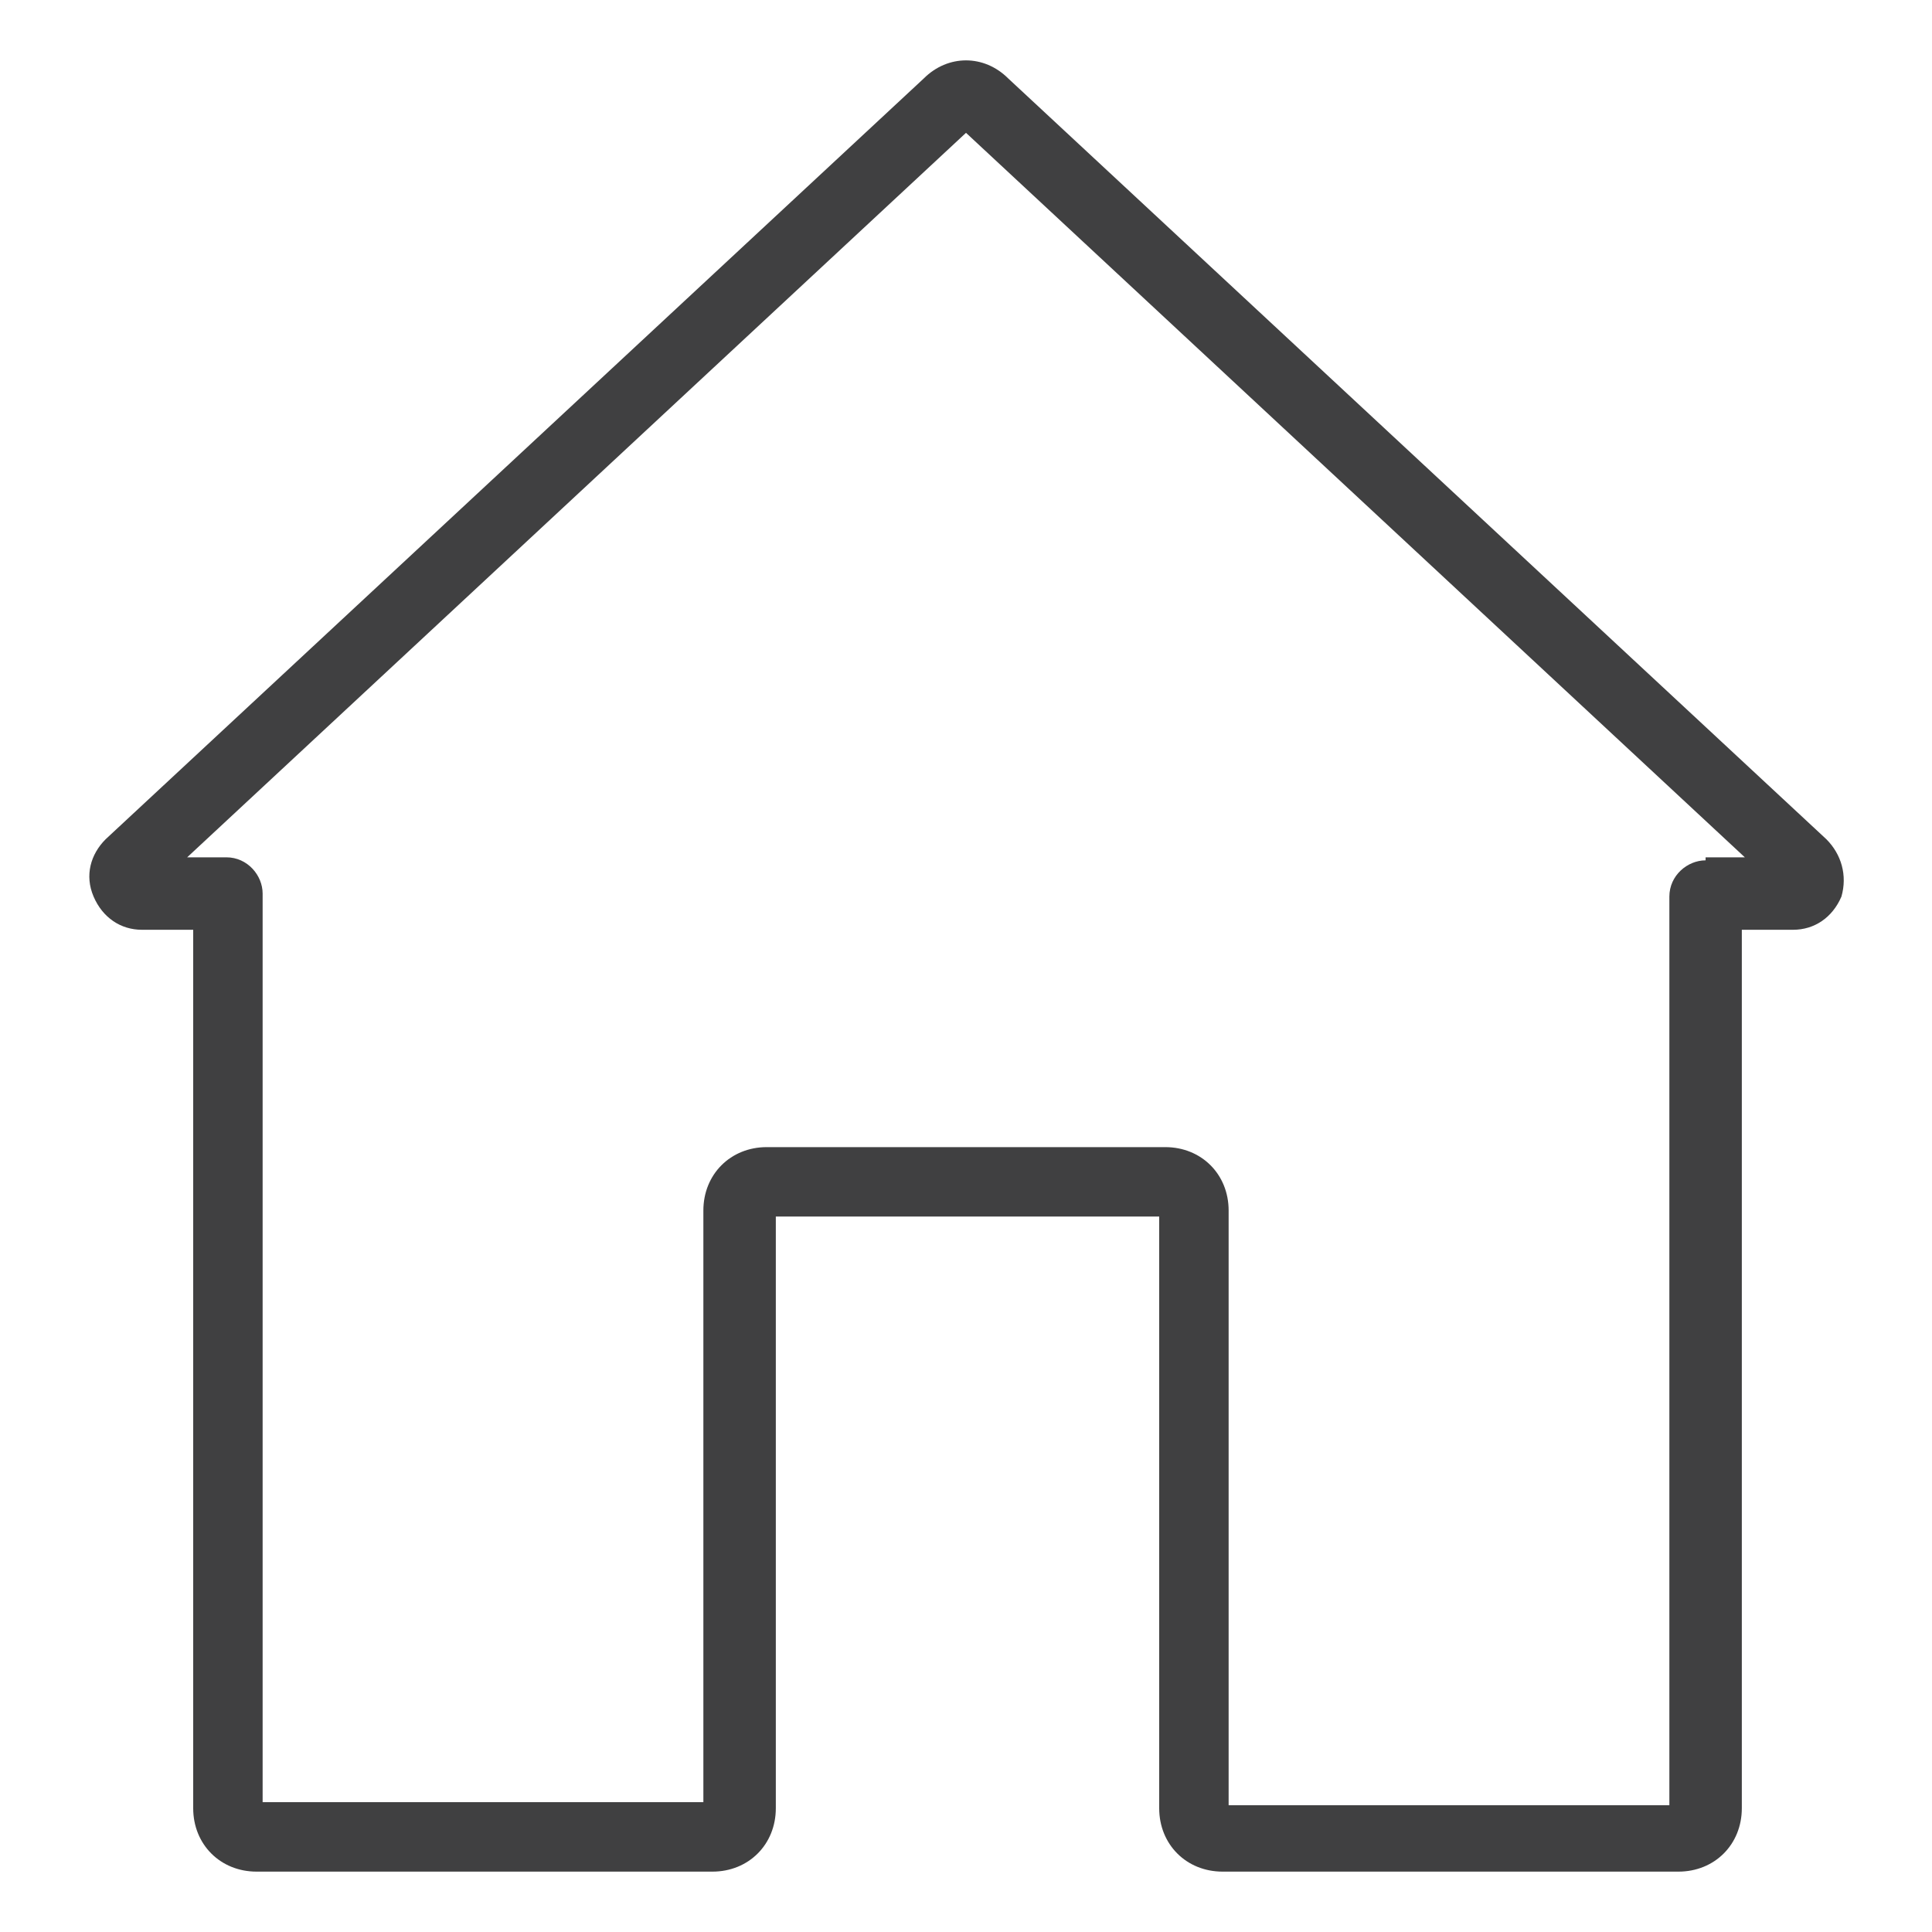 <?xml version="1.0" encoding="utf-8"?>
<!-- Generator: Adobe Illustrator 23.0.1, SVG Export Plug-In . SVG Version: 6.00 Build 0)  -->
<svg version="1.1" id="Laag_1" xmlns="http://www.w3.org/2000/svg" xmlns:xlink="http://www.w3.org/1999/xlink" x="0px" y="0px"
	 viewBox="0 0 64 64" style="enable-background:new 0 0 64 64;" xml:space="preserve">
<style type="text/css">
	.st0{fill:#404041;}
</style>
<path class="st0" d="M60.5,27.8L33.4,2.6C33,2.2,32.5,2,32,2c-0.5,0-1,0.2-1.4,0.6L3.5,27.8C3,28.3,2.8,29,3.1,29.7
	c0.3,0.7,0.9,1.1,1.6,1.1h1.7v29.1c0,1.2,0.9,2.1,2.1,2.1h15.1c1.2,0,2.1-0.9,2.1-2.1V40.3h12.7v19.6c0,1.2,0.9,2.1,2.1,2.1h15.1
	c1.2,0,2.1-0.9,2.1-2.1V30.8h1.7c0.7,0,1.3-0.4,1.6-1.1C61.2,29,61,28.3,60.5,27.8z M56.5,28.5c-0.6,0-1.2,0.5-1.2,1.2v30.1H40.7
	V40.1c0-1.2-0.9-2.1-2.1-2.1H25.4c-1.2,0-2.1,0.9-2.1,2.1v19.6H8.7V29.6c0-0.6-0.5-1.2-1.2-1.2H6.2L32,4.4l25.8,24H56.5z"/>
</svg>
